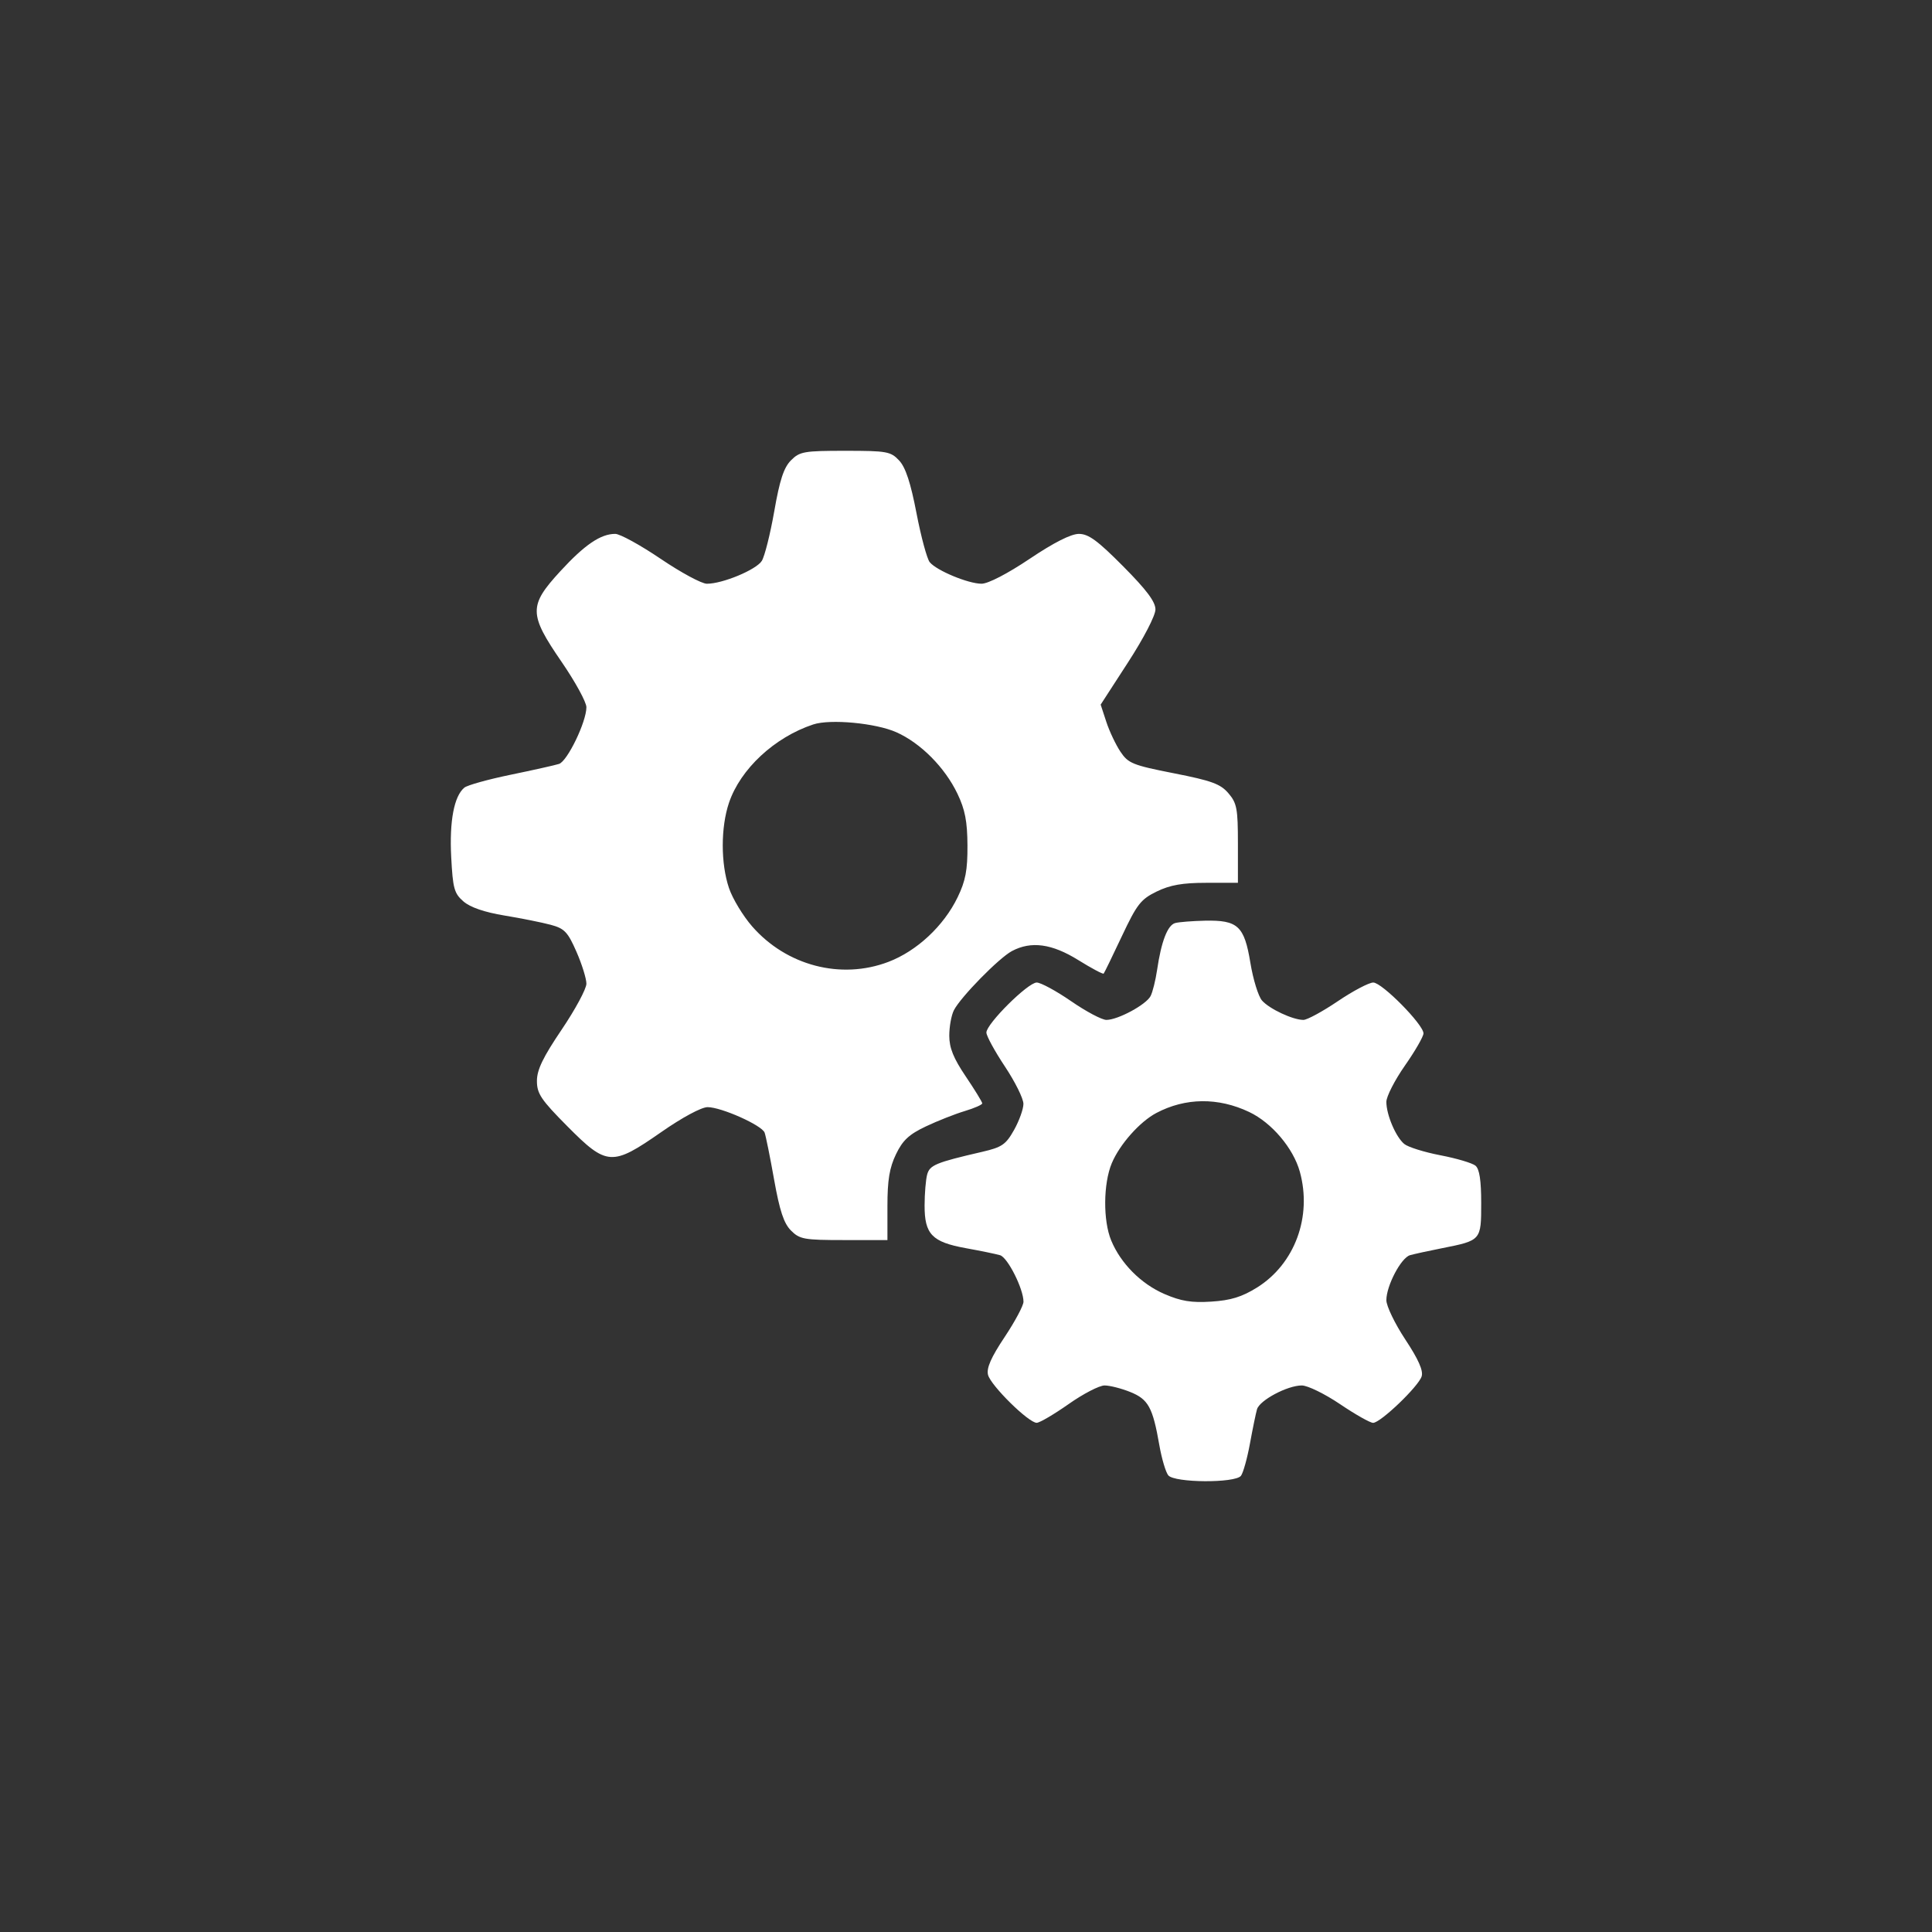 <?xml version="1.0" encoding="UTF-8"?> <svg xmlns="http://www.w3.org/2000/svg" width="90" height="90" viewBox="0 0 90 90" fill="none"><rect x="0" y="0" width="90" height="90" fill="#333333" stroke="none"/><g id="icon/1"><path id="Screenshot 2025-02-11 at 14.41.39 1 (Traced)" fill-rule="evenodd" clip-rule="evenodd" d="M36.846 21.445C36.512 21.782 36.322 22.359 36.068 23.816C35.882 24.875 35.621 25.915 35.488 26.128C35.23 26.541 33.659 27.195 32.928 27.193C32.687 27.193 31.718 26.67 30.775 26.031C29.832 25.393 28.88 24.87 28.66 24.87C27.98 24.87 27.233 25.378 26.1 26.612C24.624 28.217 24.63 28.604 26.165 30.838C26.799 31.762 27.317 32.71 27.317 32.945C27.317 33.628 26.429 35.464 26.04 35.587C25.844 35.649 24.828 35.876 23.781 36.092C22.734 36.308 21.766 36.578 21.63 36.692C21.151 37.092 20.932 38.252 21.019 39.921C21.095 41.391 21.158 41.618 21.59 41.993C21.907 42.268 22.57 42.495 23.496 42.648C24.277 42.777 25.247 42.971 25.652 43.08C26.295 43.252 26.447 43.411 26.853 44.335C27.108 44.917 27.317 45.588 27.317 45.825C27.317 46.062 26.799 47.025 26.165 47.963C25.293 49.254 25.012 49.836 25.012 50.354C25.012 50.946 25.202 51.23 26.431 52.468C28.27 54.321 28.51 54.335 30.805 52.736C31.779 52.057 32.675 51.575 32.962 51.575C33.601 51.575 35.489 52.418 35.618 52.761C35.673 52.907 35.873 53.893 36.061 54.952C36.32 56.402 36.513 56.987 36.846 57.322C37.252 57.73 37.456 57.767 39.314 57.767H41.34V56.184C41.34 54.977 41.434 54.403 41.737 53.772C42.051 53.119 42.344 52.845 43.13 52.473C43.677 52.214 44.492 51.892 44.941 51.758C45.39 51.623 45.757 51.462 45.757 51.399C45.757 51.336 45.411 50.772 44.989 50.146C44.415 49.295 44.221 48.815 44.221 48.246C44.221 47.828 44.317 47.296 44.435 47.063C44.746 46.45 46.535 44.625 47.141 44.303C48.036 43.828 49.002 43.96 50.232 44.725C50.849 45.108 51.38 45.391 51.413 45.354C51.446 45.316 51.828 44.532 52.261 43.611C52.964 42.121 53.141 41.893 53.882 41.531C54.506 41.227 55.084 41.125 56.191 41.125H57.667V39.298C57.667 37.67 57.619 37.413 57.225 36.953C56.855 36.519 56.445 36.369 54.687 36.023C52.763 35.644 52.557 35.561 52.193 35.015C51.975 34.688 51.678 34.061 51.535 33.622L51.273 32.824L52.549 30.854C53.279 29.728 53.825 28.673 53.825 28.39C53.825 28.032 53.413 27.481 52.323 26.383C51.131 25.182 50.706 24.87 50.258 24.871C49.891 24.871 49.095 25.274 47.967 26.031C46.936 26.723 46.031 27.192 45.725 27.192C45.107 27.192 43.633 26.581 43.311 26.19C43.184 26.035 42.906 25.007 42.694 23.907C42.421 22.487 42.186 21.774 41.887 21.453C41.494 21.032 41.317 21 39.376 21C37.453 21 37.253 21.035 36.846 21.445ZM41.755 34.11C42.889 34.615 44.013 35.747 44.601 36.973C44.956 37.716 45.062 38.26 45.068 39.384C45.074 40.537 44.98 41.033 44.609 41.8C43.964 43.134 42.709 44.305 41.382 44.809C39.176 45.649 36.64 44.987 35.039 43.156C34.611 42.666 34.125 41.862 33.959 41.37C33.572 40.227 33.572 38.54 33.959 37.397C34.491 35.823 36.079 34.346 37.882 33.748C38.676 33.484 40.796 33.683 41.755 34.11ZM54.748 42.998C54.391 43.093 54.097 43.852 53.901 45.189C53.83 45.668 53.695 46.212 53.6 46.398C53.396 46.799 52.078 47.511 51.54 47.511C51.331 47.511 50.592 47.119 49.898 46.64C49.203 46.161 48.482 45.77 48.294 45.77C47.885 45.77 45.95 47.693 45.95 48.1C45.95 48.257 46.339 48.97 46.814 49.684C47.289 50.398 47.677 51.181 47.675 51.424C47.674 51.666 47.477 52.214 47.238 52.639C46.856 53.319 46.676 53.443 45.752 53.657C43.59 54.157 43.308 54.274 43.189 54.721C43.126 54.959 43.072 55.602 43.071 56.149C43.067 57.496 43.416 57.858 44.989 58.144C45.676 58.268 46.395 58.416 46.588 58.473C46.942 58.578 47.678 60.041 47.678 60.64C47.678 60.818 47.282 61.56 46.798 62.287C46.166 63.235 45.948 63.733 46.026 64.045C46.149 64.54 47.918 66.283 48.294 66.28C48.431 66.278 49.098 65.887 49.778 65.409C50.456 64.931 51.211 64.54 51.454 64.54C51.698 64.54 52.236 64.677 52.651 64.844C53.494 65.184 53.7 65.56 54.007 67.324C54.117 67.951 54.304 68.582 54.423 68.727C54.712 69.078 57.538 69.096 57.808 68.749C57.911 68.616 58.1 67.941 58.227 67.249C58.353 66.558 58.502 65.838 58.556 65.65C58.678 65.228 59.973 64.54 60.643 64.54C60.914 64.54 61.716 64.932 62.425 65.411C63.134 65.89 63.826 66.282 63.964 66.282C64.308 66.282 66.078 64.588 66.226 64.117C66.31 63.852 66.077 63.326 65.464 62.398C64.979 61.663 64.582 60.84 64.582 60.568C64.582 59.895 65.267 58.592 65.683 58.472C65.87 58.418 66.541 58.272 67.175 58.146C69.001 57.784 69 57.785 69 56.042C69 54.985 68.919 54.458 68.734 54.302C68.587 54.18 67.852 53.961 67.099 53.817C66.347 53.672 65.588 53.435 65.415 53.29C65.02 52.961 64.582 51.928 64.582 51.329C64.582 51.08 64.971 50.32 65.446 49.64C65.922 48.96 66.311 48.284 66.311 48.139C66.311 47.728 64.378 45.77 63.972 45.77C63.773 45.77 63.03 46.161 62.321 46.64C61.612 47.119 60.891 47.511 60.718 47.511C60.225 47.511 59.132 46.999 58.789 46.608C58.617 46.413 58.374 45.621 58.247 44.849C57.965 43.136 57.665 42.857 56.135 42.889C55.551 42.902 54.927 42.951 54.748 42.998ZM58.194 51.802C59.24 52.299 60.245 53.484 60.55 54.579C61.132 56.675 60.316 58.882 58.554 59.98C57.853 60.416 57.334 60.576 56.432 60.634C55.503 60.694 55.019 60.615 54.242 60.279C53.153 59.807 52.207 58.856 51.764 57.786C51.38 56.862 51.394 55.135 51.791 54.187C52.16 53.308 53.095 52.255 53.867 51.847C55.223 51.131 56.749 51.115 58.194 51.802Z" fill="white"></path></g></svg> 